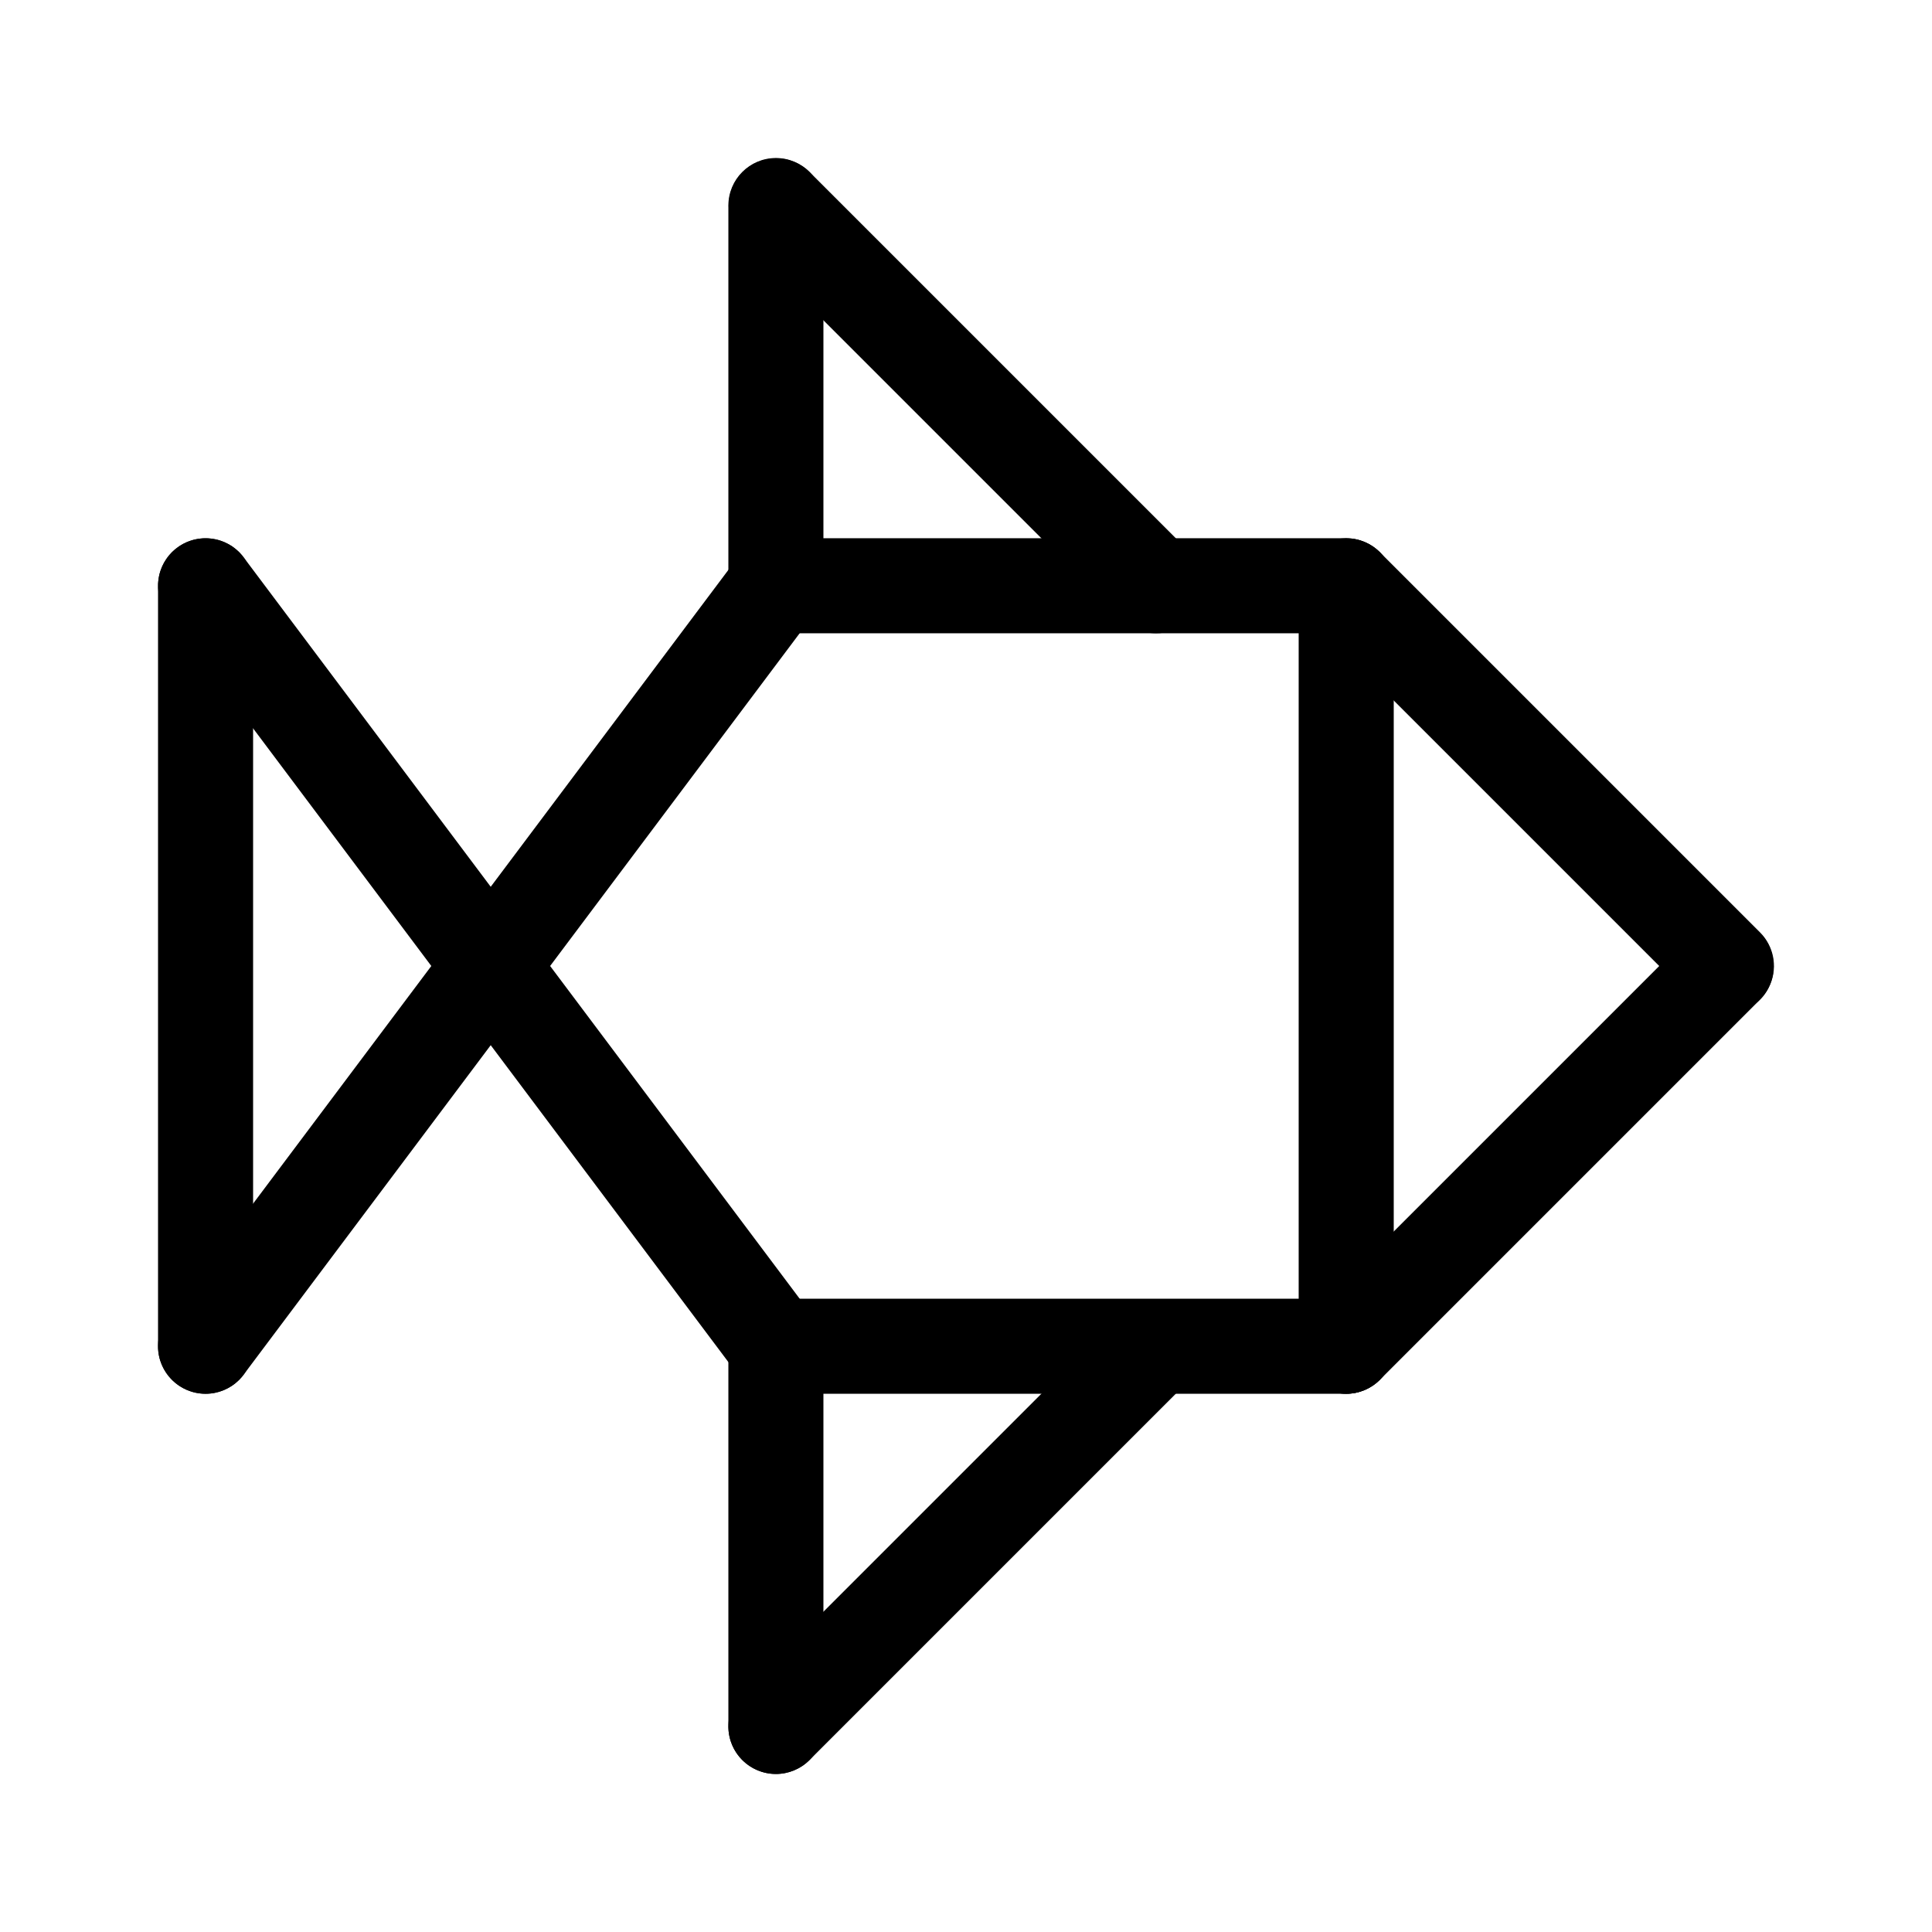 <?xml version="1.0" encoding="UTF-8"?>
<!-- Uploaded to: SVG Repo, www.svgrepo.com, Generator: SVG Repo Mixer Tools -->
<svg fill="#000000" width="800px" height="800px" version="1.1" viewBox="144 144 512 512" xmlns="http://www.w3.org/2000/svg">
 <g>
  <path d="m198.48 513.36c-6.957 0-12.598-5.641-12.598-12.594v-201.52c0-6.957 5.641-12.598 12.598-12.598 6.953 0 12.594 5.641 12.594 12.598v201.52c0 3.34-1.328 6.543-3.688 8.906-2.363 2.359-5.566 3.688-8.906 3.688z"/>
  <path d="m198.46 513.36c-4.769-0.004-9.125-2.699-11.258-6.965-2.133-4.269-1.668-9.371 1.191-13.188l151.14-201.52c4.172-5.566 12.066-6.691 17.633-2.519 5.562 4.176 6.691 12.07 2.519 17.633l-151.14 201.52c-2.379 3.176-6.117 5.047-10.086 5.039z"/>
  <path d="m349.63 513.36c-3.969 0.008-7.707-1.863-10.086-5.039l-151.14-201.52c-4.172-5.562-3.047-13.457 2.519-17.633 5.566-4.172 13.461-3.047 17.633 2.519l151.14 201.52c2.859 3.816 3.32 8.918 1.191 13.188-2.133 4.266-6.488 6.961-11.258 6.965z"/>
  <path d="m500.76 311.83h-151.14c-6.957 0-12.594-5.641-12.594-12.594 0-6.957 5.637-12.598 12.594-12.598h151.14c6.953 0 12.594 5.641 12.594 12.598 0 6.953-5.641 12.594-12.594 12.594z"/>
  <path d="m500.76 513.36h-151.14c-6.957 0-12.594-5.641-12.594-12.594 0-6.957 5.637-12.598 12.594-12.598h151.14c6.953 0 12.594 5.641 12.594 12.598 0 6.953-5.641 12.594-12.594 12.594z"/>
  <path d="m601.52 412.59c-3.344 0.004-6.547-1.324-8.906-3.688l-100.76-100.76c-4.848-4.934-4.812-12.848 0.074-17.734 4.891-4.891 12.805-4.926 17.734-0.078l100.76 100.76c3.606 3.602 4.684 9.02 2.734 13.723-1.949 4.707-6.543 7.777-11.637 7.777z"/>
  <path d="m500.76 513.36c-5.094 0-9.688-3.07-11.637-7.773-1.949-4.707-0.871-10.125 2.731-13.727l100.76-100.76c4.93-4.848 12.848-4.812 17.734 0.078 4.887 4.887 4.922 12.805 0.074 17.734l-100.76 100.76c-2.359 2.363-5.562 3.691-8.902 3.688z"/>
  <path d="m500.76 513.36c-6.957 0-12.598-5.641-12.598-12.594v-201.52c0-6.957 5.641-12.598 12.598-12.598 6.953 0 12.594 5.641 12.594 12.598v201.52c0 3.34-1.328 6.543-3.688 8.906-2.363 2.359-5.566 3.688-8.906 3.688z"/>
  <path d="m349.62 311.83c-6.957 0-12.594-5.641-12.594-12.594v-100.76c0-6.957 5.637-12.598 12.594-12.598 6.957 0 12.594 5.641 12.594 12.598v100.76c0 3.34-1.324 6.543-3.688 8.906-2.363 2.359-5.566 3.688-8.906 3.688z"/>
  <path d="m450.38 311.83c-3.34 0.004-6.547-1.324-8.906-3.688l-100.76-100.76c-4.844-4.934-4.812-12.848 0.078-17.734 4.887-4.891 12.801-4.926 17.734-0.082l100.76 100.76v0.004c3.602 3.602 4.68 9.02 2.731 13.723-1.949 4.707-6.543 7.777-11.637 7.777z"/>
  <path d="m349.62 614.12c-6.957 0-12.594-5.641-12.594-12.594v-100.76c0-6.957 5.637-12.598 12.594-12.598 6.957 0 12.594 5.641 12.594 12.598v100.76c0 3.34-1.324 6.543-3.688 8.906-2.363 2.359-5.566 3.688-8.906 3.688z"/>
  <path d="m349.62 614.12c-5.094 0-9.684-3.07-11.633-7.773-1.949-4.707-0.875-10.125 2.727-13.727l100.76-100.76c4.938-4.805 12.82-4.75 17.691 0.121 4.871 4.871 4.926 12.75 0.121 17.688l-100.76 100.76c-2.359 2.367-5.566 3.695-8.906 3.691z"/>
 </g>
</svg>